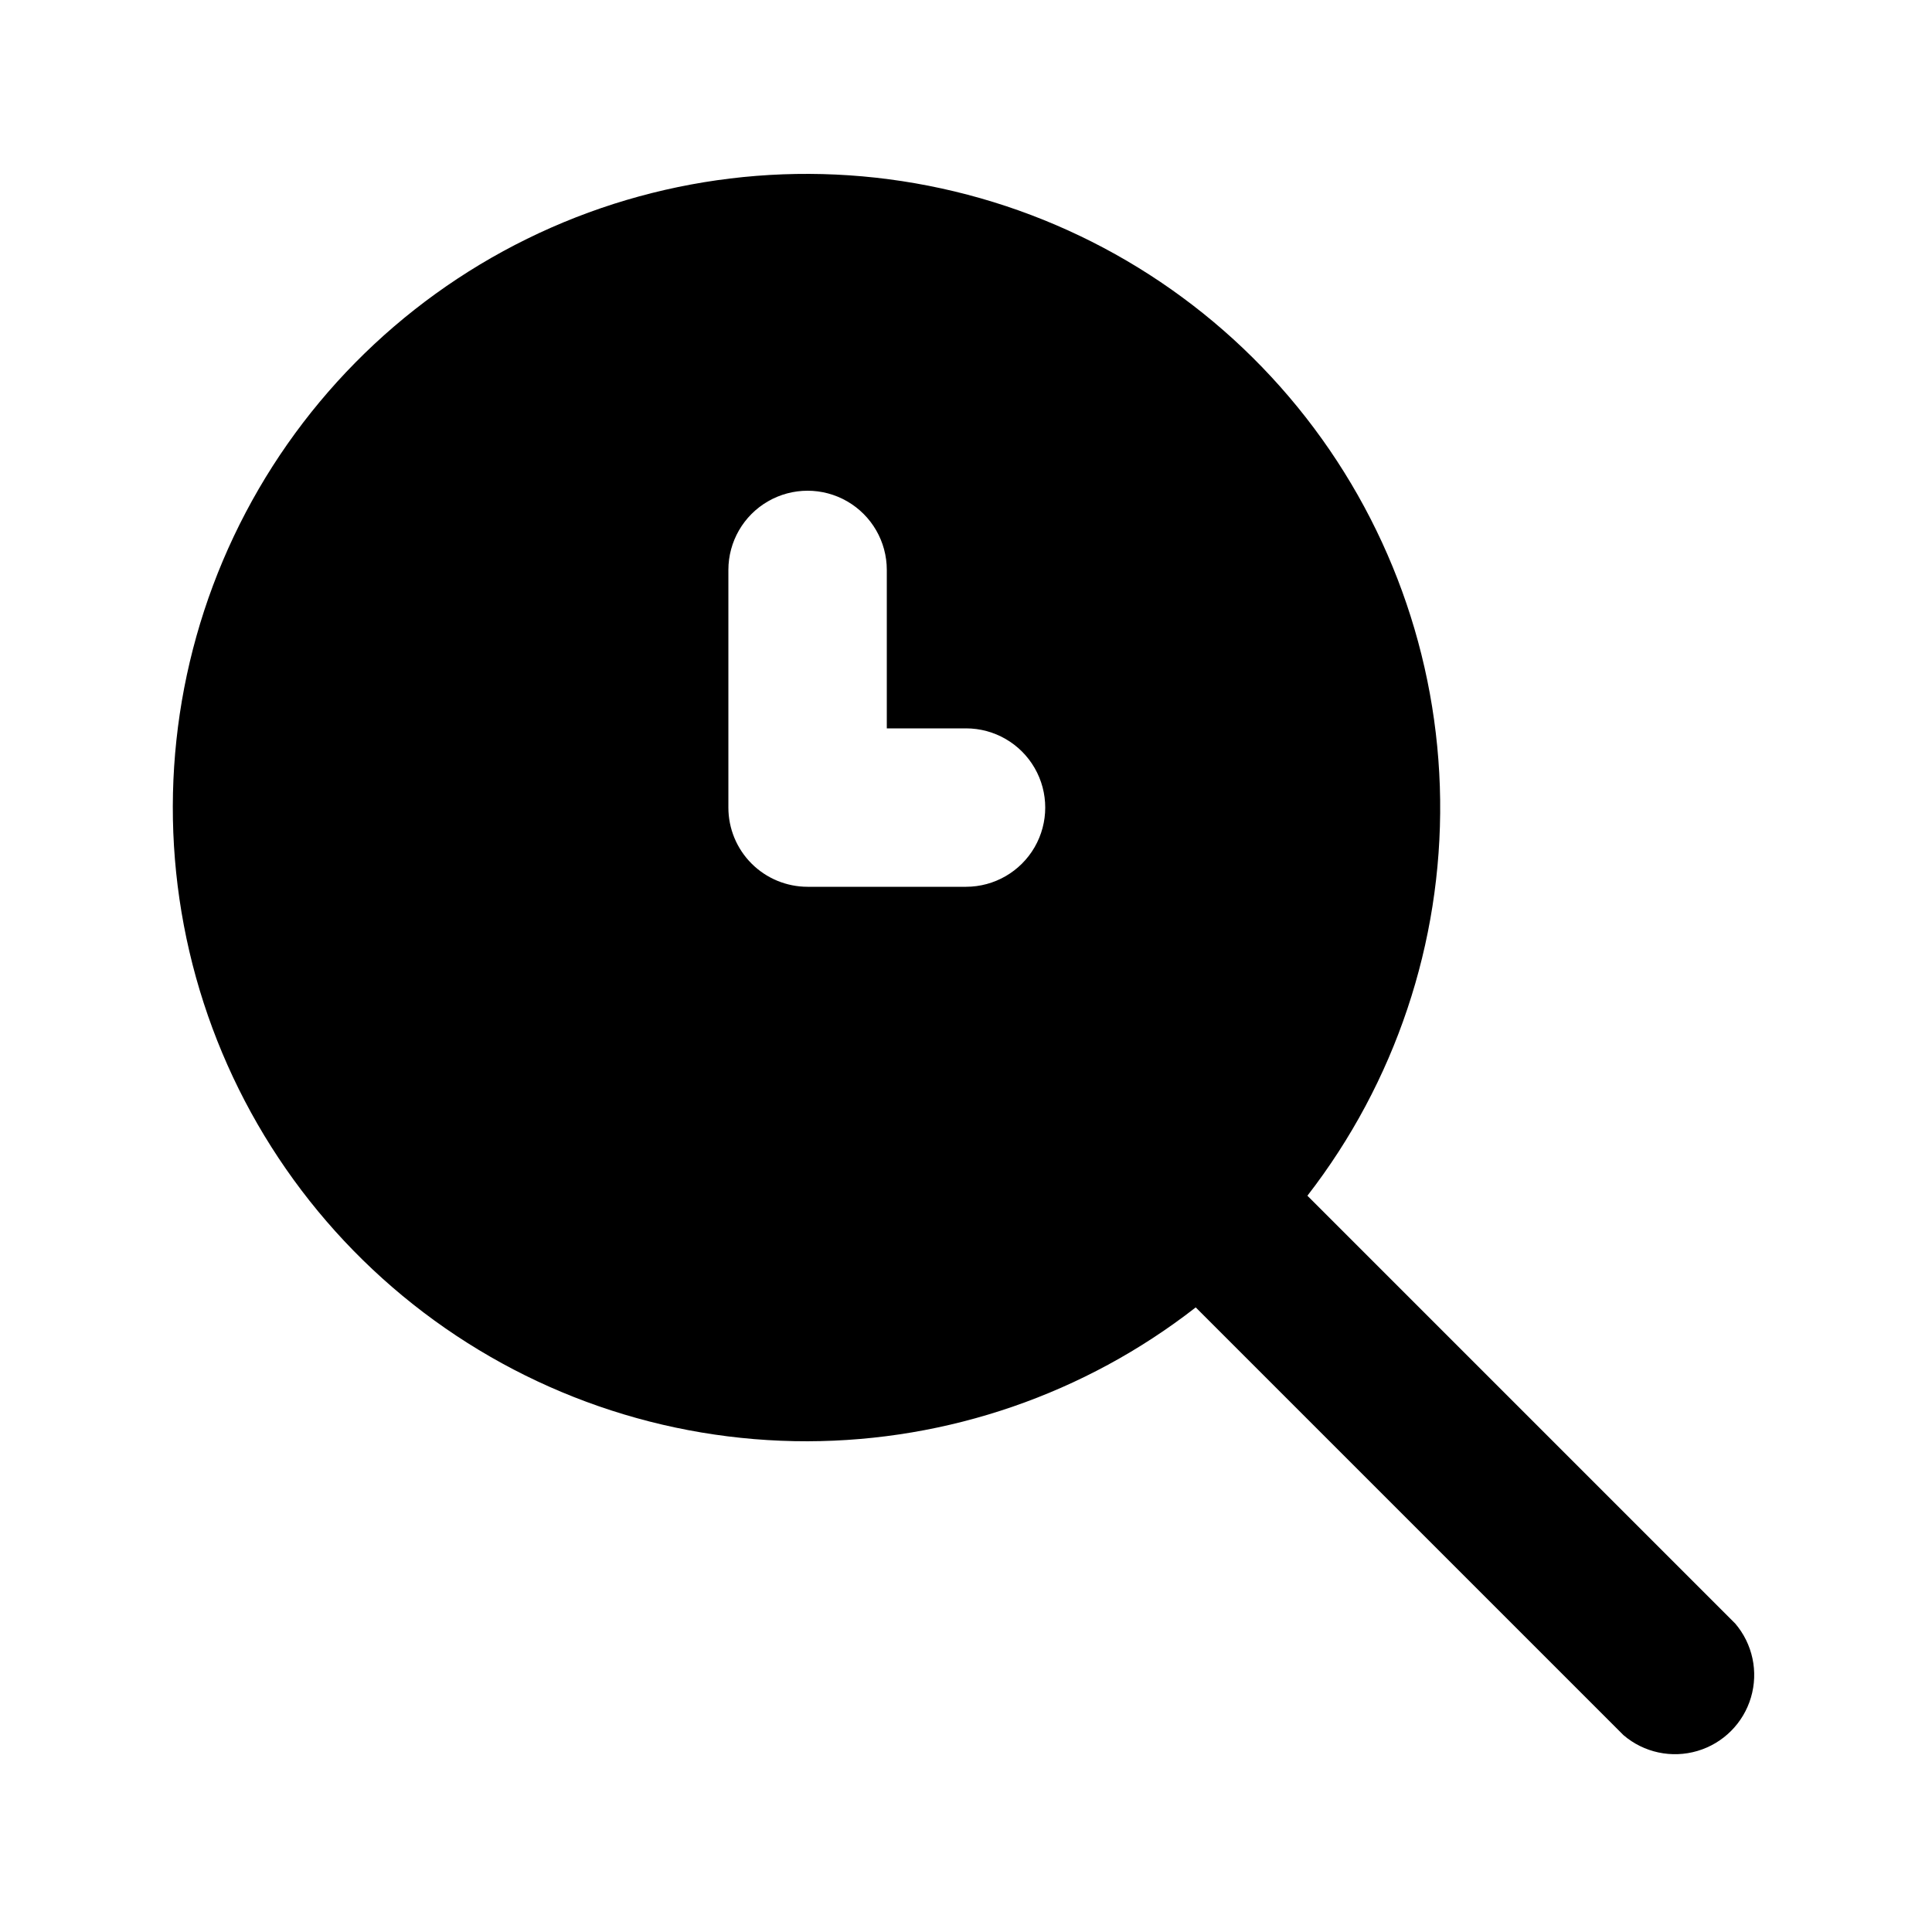 <?xml version="1.0" encoding="UTF-8"?>
<!-- Uploaded to: SVG Repo, www.svgrepo.com, Generator: SVG Repo Mixer Tools -->
<svg fill="#000000" width="800px" height="800px" version="1.1" viewBox="144 144 512 512" xmlns="http://www.w3.org/2000/svg">
 <path d="m358.02 525.95c37.273-0.082 73.461-12.562 102.86-35.477l113.36 113.36c5.402 4.629 12.781 6.203 19.605 4.184 6.824-2.016 12.16-7.352 14.176-14.176 2.019-6.824 0.445-14.203-4.184-19.605l-113.36-113.36c23.25-30.004 35.648-66.996 35.176-104.95-0.473-37.957-13.789-74.629-37.777-104.04-23.988-29.418-57.23-49.84-94.312-57.938-37.086-8.098-75.816-3.394-109.88 13.34-34.07 16.738-61.461 44.52-77.715 78.82-16.25 34.305-20.402 73.098-11.781 110.06 8.625 36.965 29.516 69.914 59.266 93.484 29.754 23.57 66.613 36.363 104.57 36.297zm-20.992-230.91c0-7.5 4-14.43 10.496-18.18 6.492-3.75 14.496-3.75 20.992 0 6.492 3.75 10.496 10.68 10.496 18.18v41.984h20.992c7.5 0 14.43 4 18.18 10.496 3.75 6.492 3.75 14.496 0 20.992-3.75 6.492-10.68 10.496-18.18 10.496h-41.984c-5.57 0-10.906-2.215-14.844-6.148-3.938-3.938-6.148-9.277-6.148-14.844z"/>
</svg>